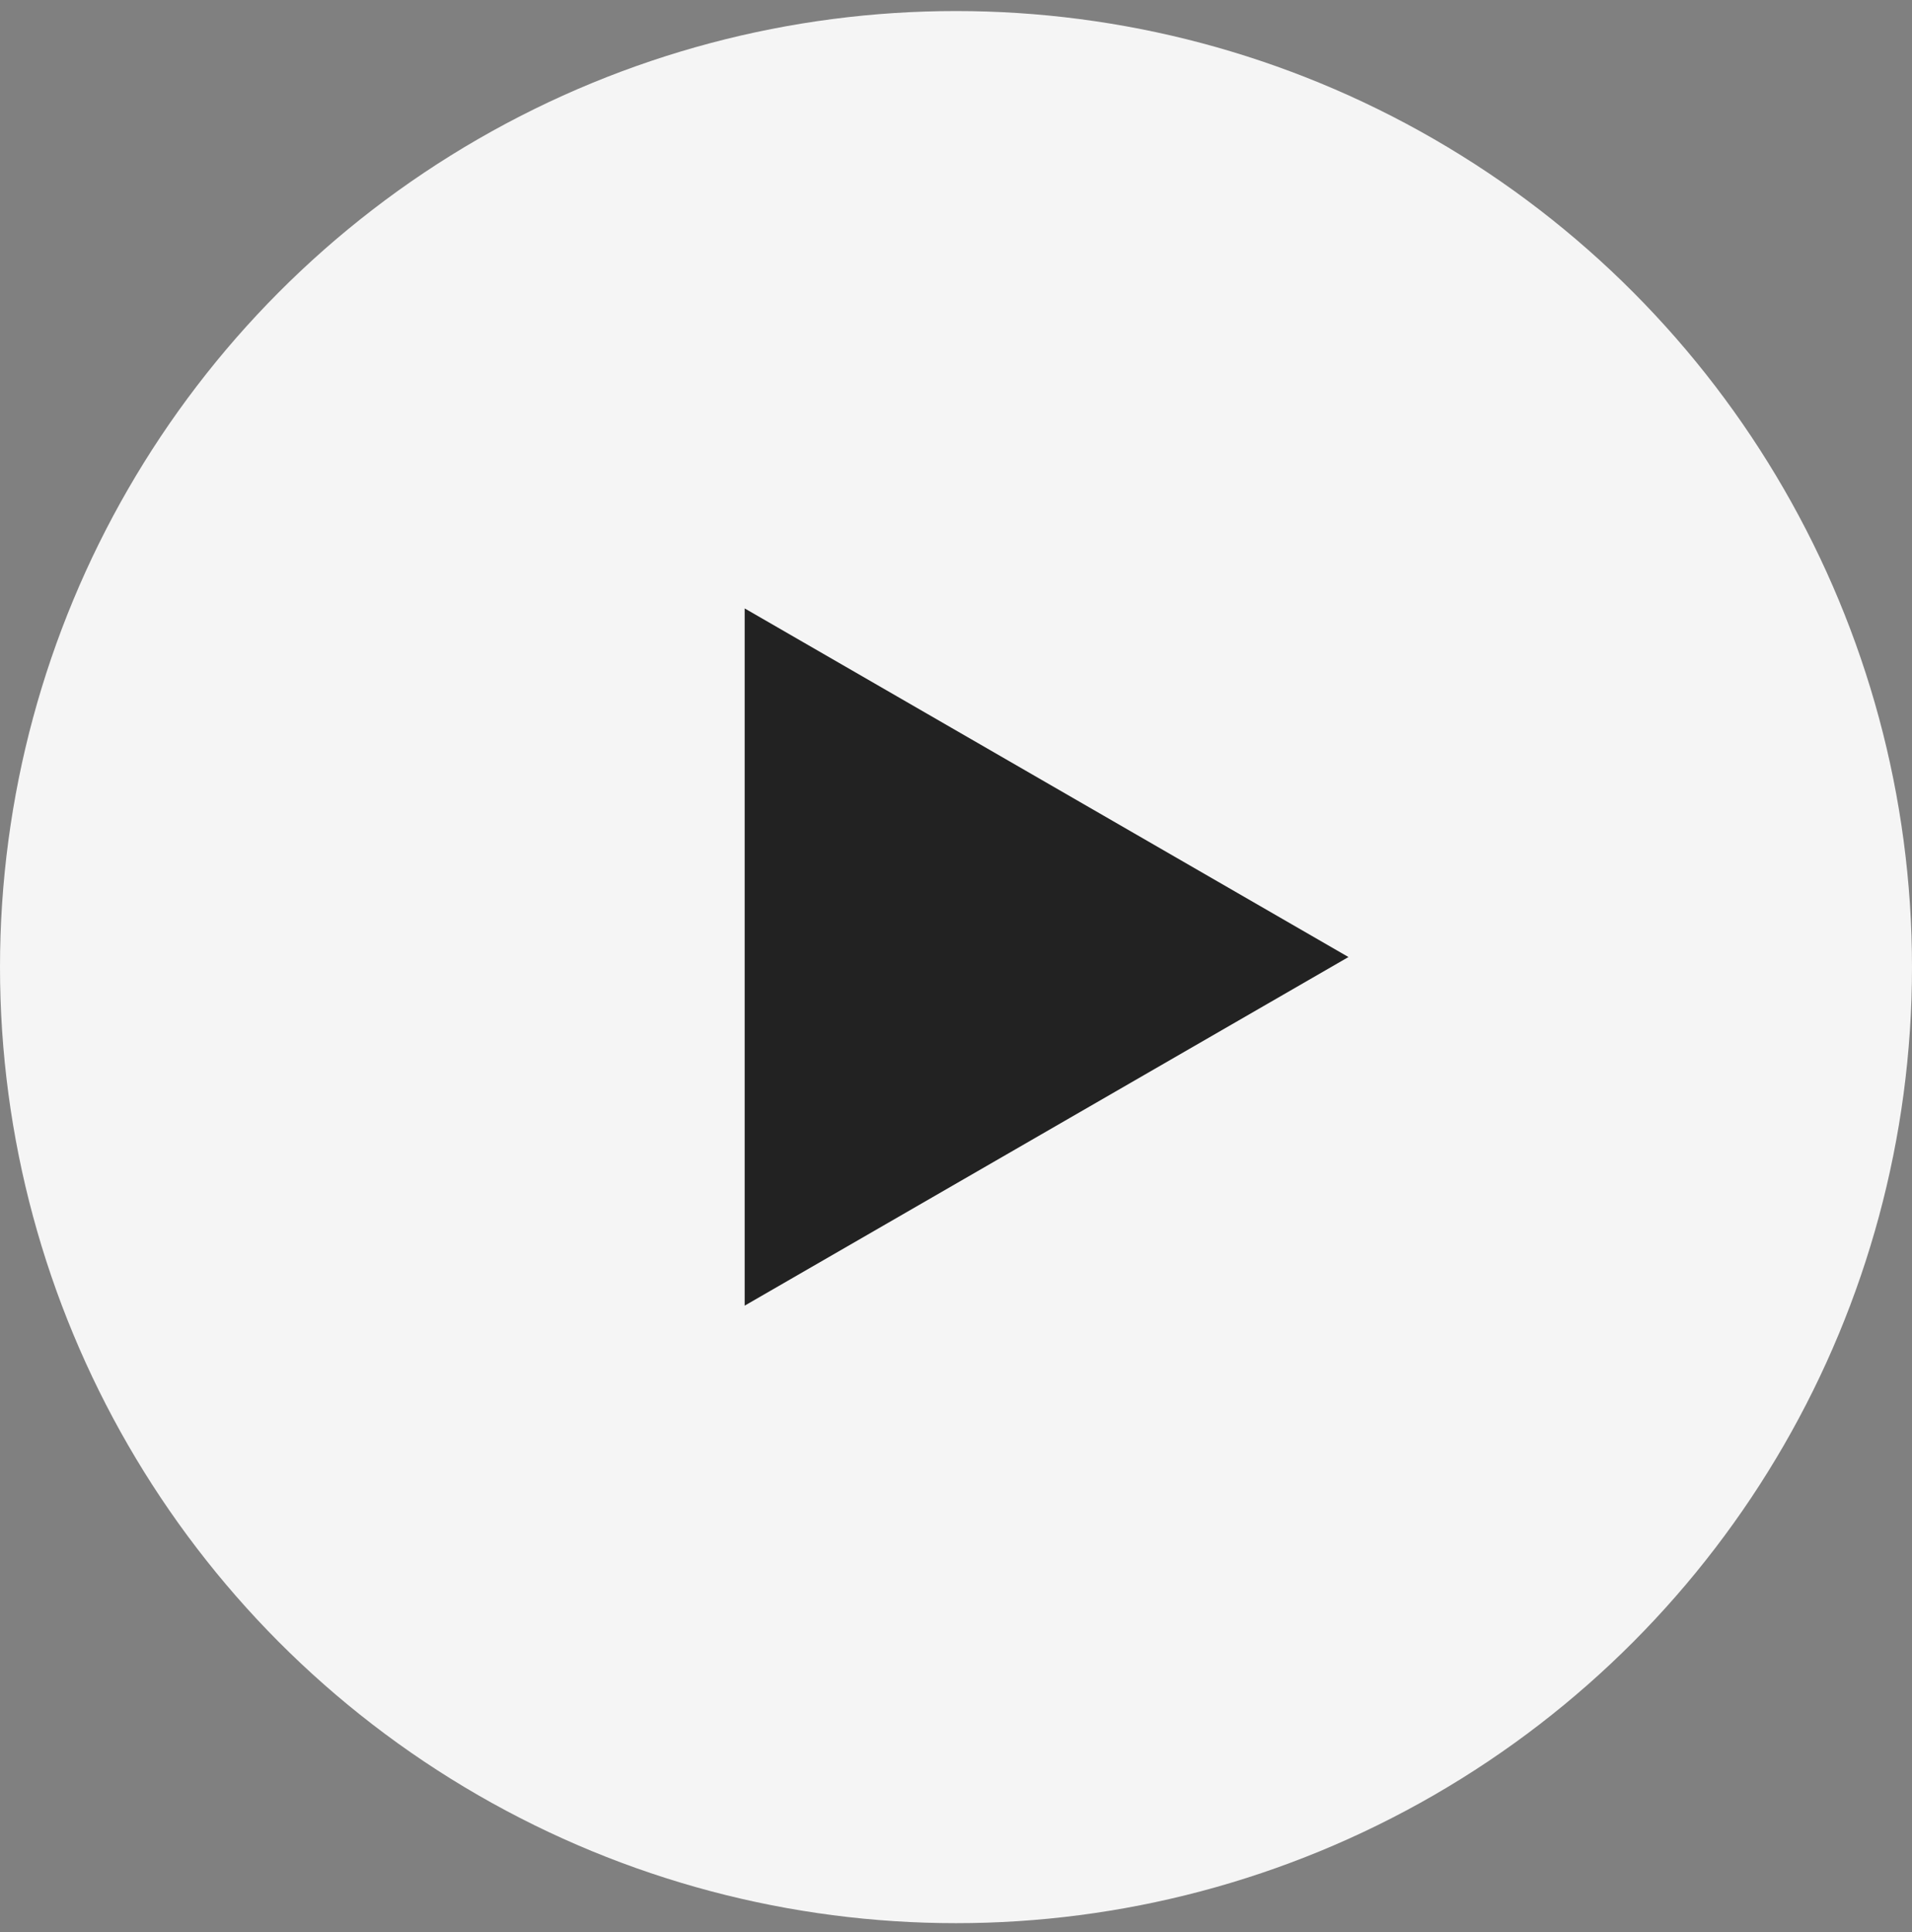 <svg width="95" height="96" viewBox="0 0 95 96" fill="none" xmlns="http://www.w3.org/2000/svg">
<rect x="0" y="0" width="95" height="96" fill="#808080" stroke="none"/>
<circle cx="47.5" cy="48.049" r="47.5" fill="#F5F5F5"/>
<path d="M67 47.549L37 64.869V30.228L67 47.549Z" fill="#222222"/>
</svg>
